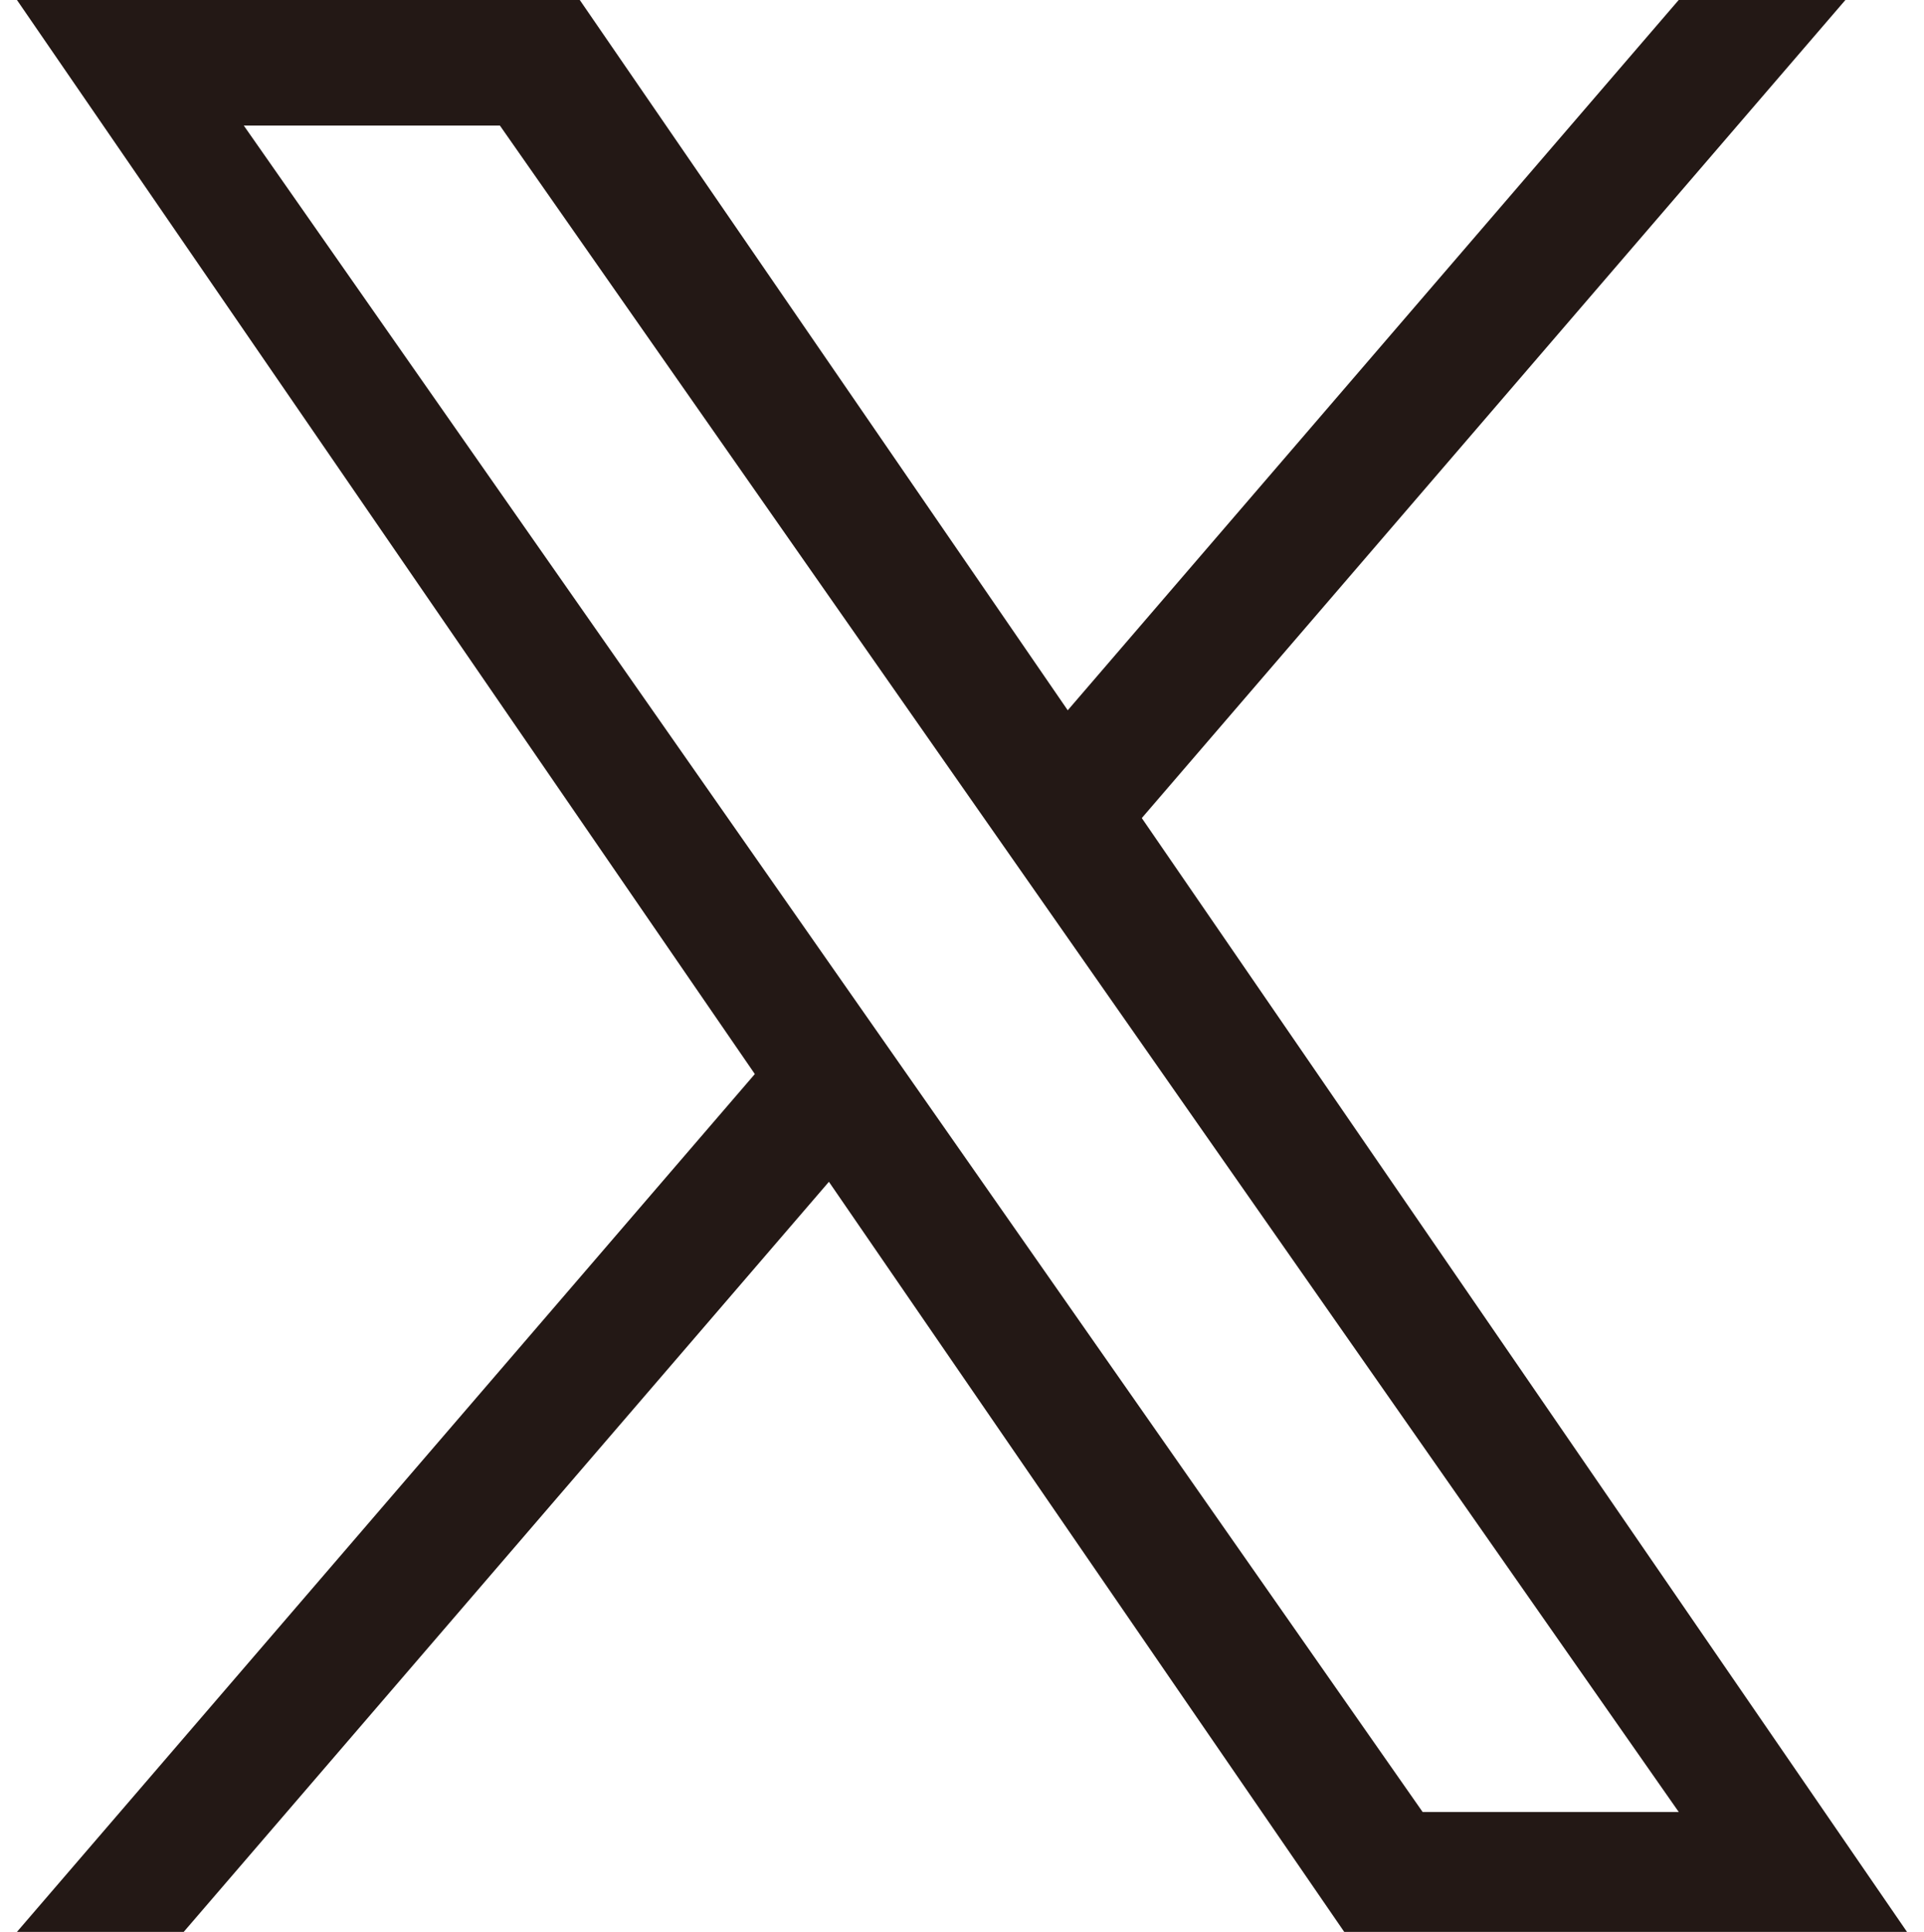 <?xml version="1.0" encoding="UTF-8"?><svg id="_レイヤー_1" xmlns="http://www.w3.org/2000/svg" viewBox="0 0 38.823 38.976"><defs><style>.cls-1{fill:none;}.cls-1,.cls-2{stroke-width:0px;}.cls-2{fill:#231815;}</style></defs><rect class="cls-1" y=".077" width="38.823" height="38.823"/><path class="cls-2" d="m23.04,16.504L37.237,0h-3.364l-12.328,14.33L11.699,0H.342l14.889,21.669L.342,38.976h3.365l13.019-15.133,10.398,15.133h11.356l-15.441-22.472h0Zm-4.608,5.357l-1.509-2.158L4.919,2.533h5.168l9.687,13.856,1.509,2.158,12.592,18.011h-5.168l-10.275-14.697h0Z"/></svg>